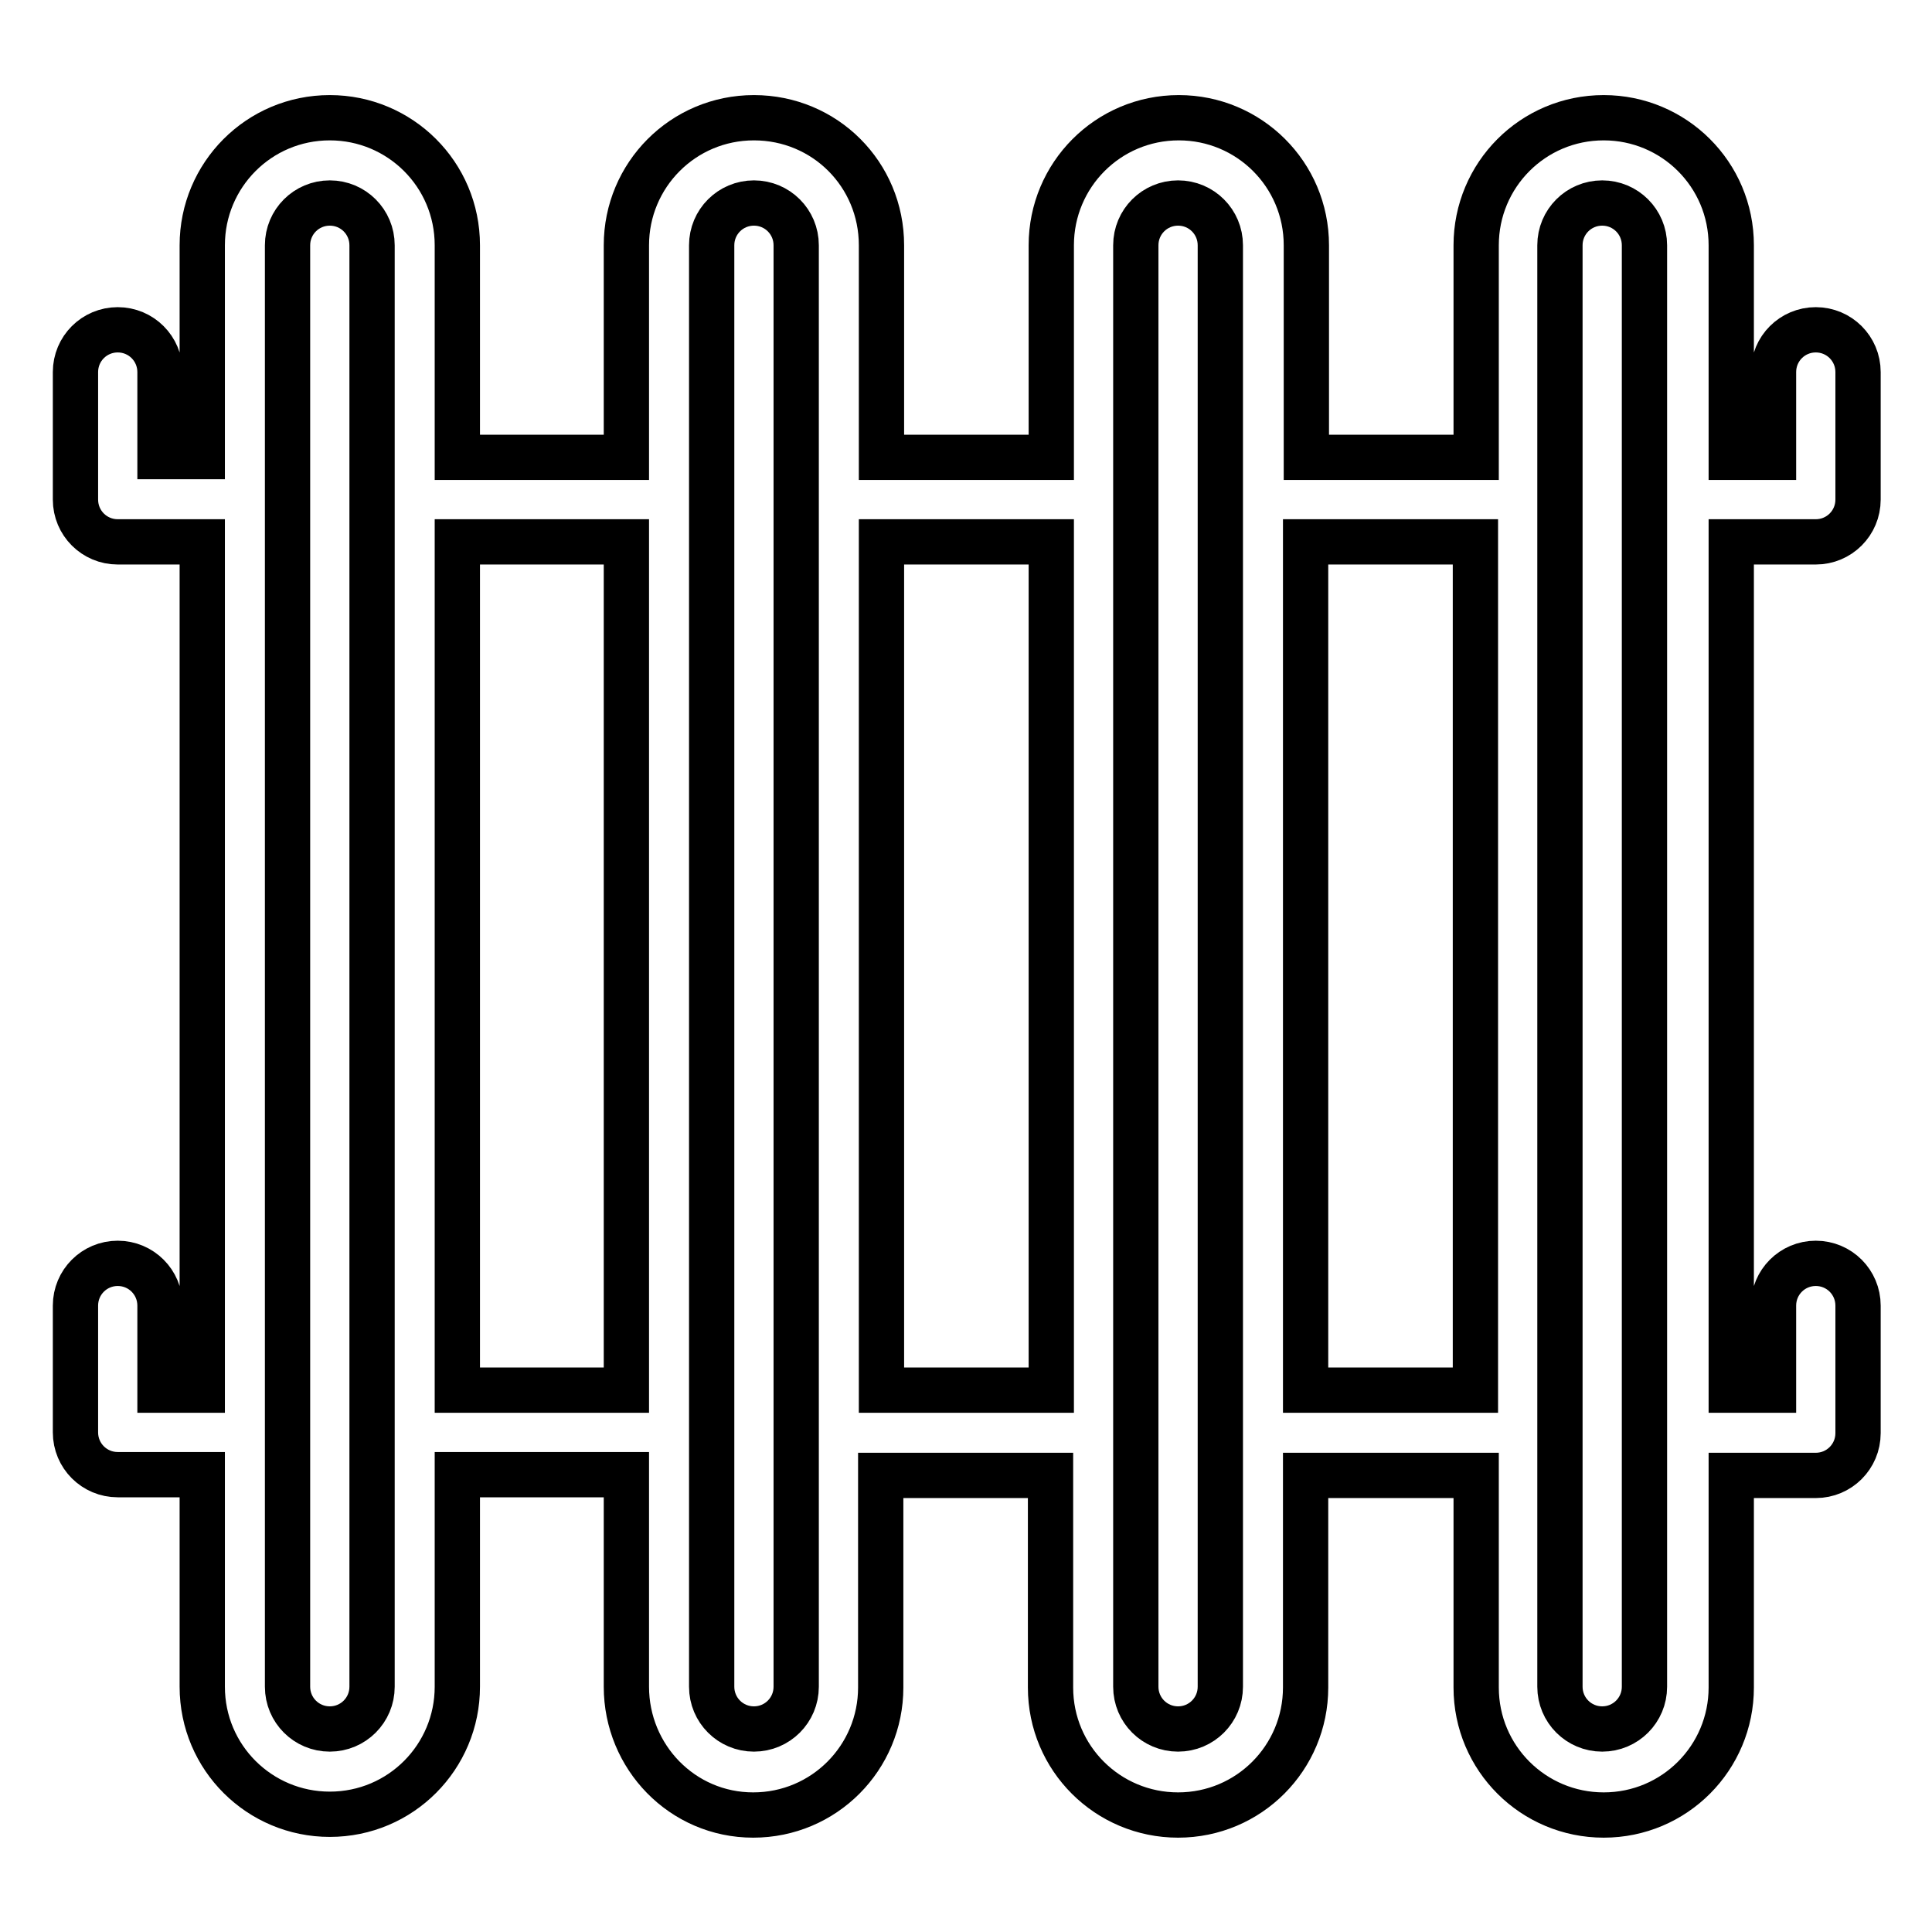 <?xml version="1.0" encoding="utf-8"?>
<!-- Svg Vector Icons : http://www.onlinewebfonts.com/icon -->
<!DOCTYPE svg PUBLIC "-//W3C//DTD SVG 1.1//EN" "http://www.w3.org/Graphics/SVG/1.1/DTD/svg11.dtd">
<svg version="1.1" xmlns="http://www.w3.org/2000/svg" xmlns:xlink="http://www.w3.org/1999/xlink" x="0px" y="0px" viewBox="0 0 256 256" enable-background="new 0 0 256 256" xml:space="preserve">
<g> <path stroke-width="6" fill-opacity="0" stroke="#000000"  d="M60.6,60.6H83V32.5c0-9.3,7.5-16.9,16.9-16.9s16.9,7.5,16.9,16.9v28.1h22.5V32.5c0-9.3,7.5-16.9,16.9-16.9 c9.3,0,16.9,7.5,16.9,16.9v28.1h22.5V32.5c0-9.3,7.5-16.9,16.9-16.9c9.3,0,16.9,7.5,16.9,16.9v28.1h5.6V49.3c0-3.1,2.5-5.6,5.6-5.6 c3.1,0,5.6,2.5,5.6,5.6v16.9c0,3.1-2.5,5.6-5.6,5.6h-11.2v112.4h5.6V173c0-3.1,2.5-5.6,5.6-5.6c3.1,0,5.6,2.5,5.6,5.6v16.9 c0,3.1-2.5,5.6-5.6,5.6h-11.2v28.1c0,9.3-7.5,16.9-16.9,16.9c-9.3,0-16.9-7.5-16.9-16.9v-28.1H173v28.1c0,9.3-7.5,16.9-16.9,16.9 c-9.3,0-16.9-7.5-16.9-16.9v-28.1h-22.5v28.1c0,9.3-7.5,16.9-16.9,16.9S83,232.8,83,223.5v-28.1H60.6v28.1 c0,9.3-7.5,16.9-16.9,16.9c-9.3,0-16.9-7.5-16.9-16.9v-28.1H15.6c-3.1,0-5.6-2.5-5.6-5.6V173c0-3.1,2.5-5.6,5.6-5.6 c3.1,0,5.6,2.5,5.6,5.6v11.2h5.6V71.8H15.6c-3.1,0-5.6-2.5-5.6-5.6l0,0V49.3c0-3.1,2.5-5.6,5.6-5.6c3.1,0,5.6,2.5,5.6,5.6v11.2h5.6 V32.5c0-9.3,7.5-16.9,16.9-16.9c9.3,0,16.9,7.5,16.9,16.9V60.6z M60.6,71.8v112.4H83V71.8H60.6z M116.8,184.2h22.5V71.8h-22.5 V184.2z M173,71.8v112.4h22.5V71.8H173z M212.3,26.9c-3.1,0-5.6,2.5-5.6,5.6v191c0,3.1,2.5,5.6,5.6,5.6c3.1,0,5.6-2.5,5.6-5.6v-191 C217.9,29.4,215.4,26.9,212.3,26.9L212.3,26.9z M156.1,26.9c-3.1,0-5.6,2.5-5.6,5.6v191c0,3.1,2.5,5.6,5.6,5.6s5.6-2.5,5.6-5.6 v-191C161.7,29.4,159.2,26.9,156.1,26.9L156.1,26.9z M99.9,26.9c-3.1,0-5.6,2.5-5.6,5.6l0,0v191c0,3.1,2.5,5.6,5.6,5.6 c3.1,0,5.6-2.5,5.6-5.6v-191C105.5,29.4,103,26.9,99.9,26.9L99.9,26.9z M43.7,26.9c-3.1,0-5.6,2.5-5.6,5.6v191 c0,3.1,2.5,5.6,5.6,5.6s5.6-2.5,5.6-5.6v-191C49.3,29.4,46.8,26.9,43.7,26.9z"/></g>
</svg>